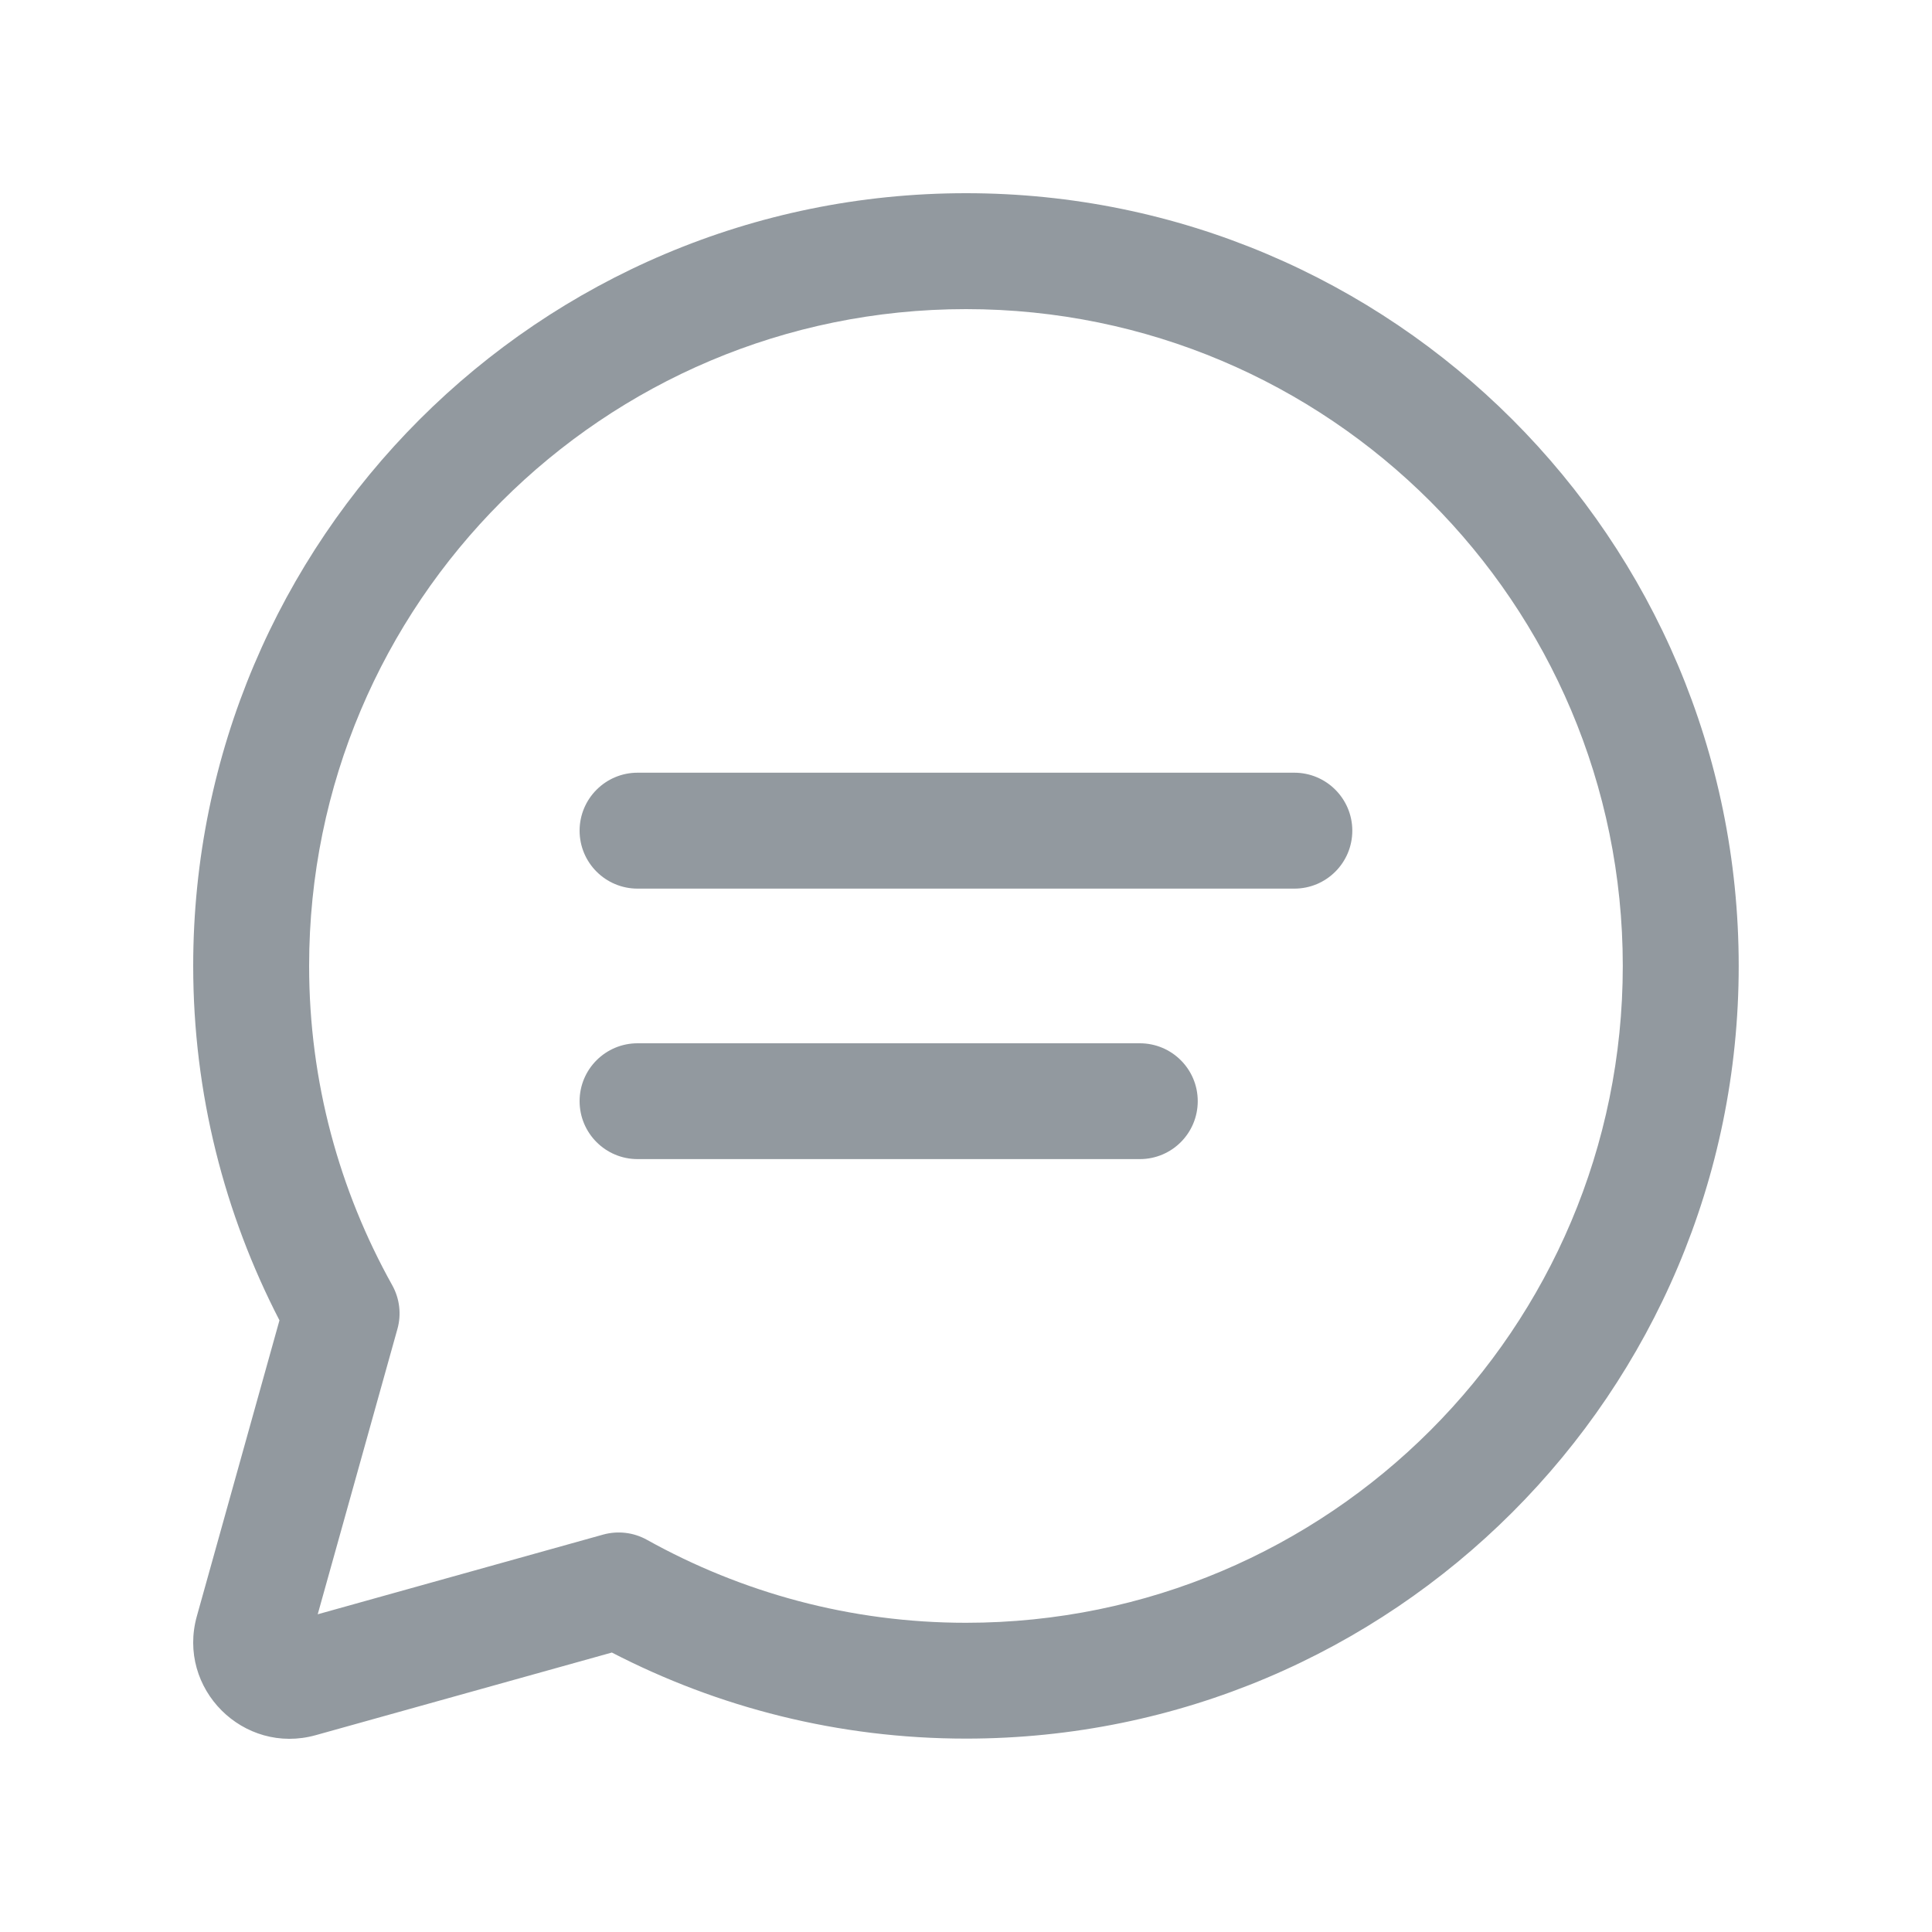 <svg width="20" height="20" viewBox="0 0 20 20" fill="none" xmlns="http://www.w3.org/2000/svg">
<path d="M6 8.599C6 8.268 6.269 7.999 6.6 7.999H13.399C13.73 7.999 13.999 8.268 13.999 8.599C13.999 8.931 13.73 9.199 13.399 9.199H6.6C6.269 9.199 6 8.931 6 8.599Z" fill="#92999F"/>
<path d="M6.6 10.8C6.269 10.8 6 11.068 6 11.399C6 11.731 6.269 11.999 6.6 11.999H11.799C12.131 11.999 12.399 11.731 12.399 11.399C12.399 11.068 12.131 10.8 11.799 10.8H6.6Z" fill="#92999F"/>
<path fill-rule="evenodd" clip-rule="evenodd" d="M2 9.999C2 5.581 5.582 2 10 2C14.417 2 17.999 5.581 17.999 9.999C17.999 14.417 14.417 17.998 10 17.998C8.678 17.998 7.432 17.675 6.334 17.107L3.27 17.962C2.519 18.172 1.828 17.48 2.038 16.73L2.893 13.668C2.325 12.569 2 11.322 2 9.999ZM10 3.2C6.245 3.2 3.2 6.244 3.2 9.999C3.2 11.2 3.514 12.325 4.06 13.304C4.137 13.442 4.157 13.605 4.114 13.758L3.289 16.711L6.244 15.886C6.396 15.844 6.559 15.863 6.697 15.94C7.676 16.485 8.8 16.799 10 16.799C13.755 16.799 16.799 13.754 16.799 9.999C16.799 6.244 13.755 3.2 10 3.2Z" fill="#92999F"/>
</svg>
